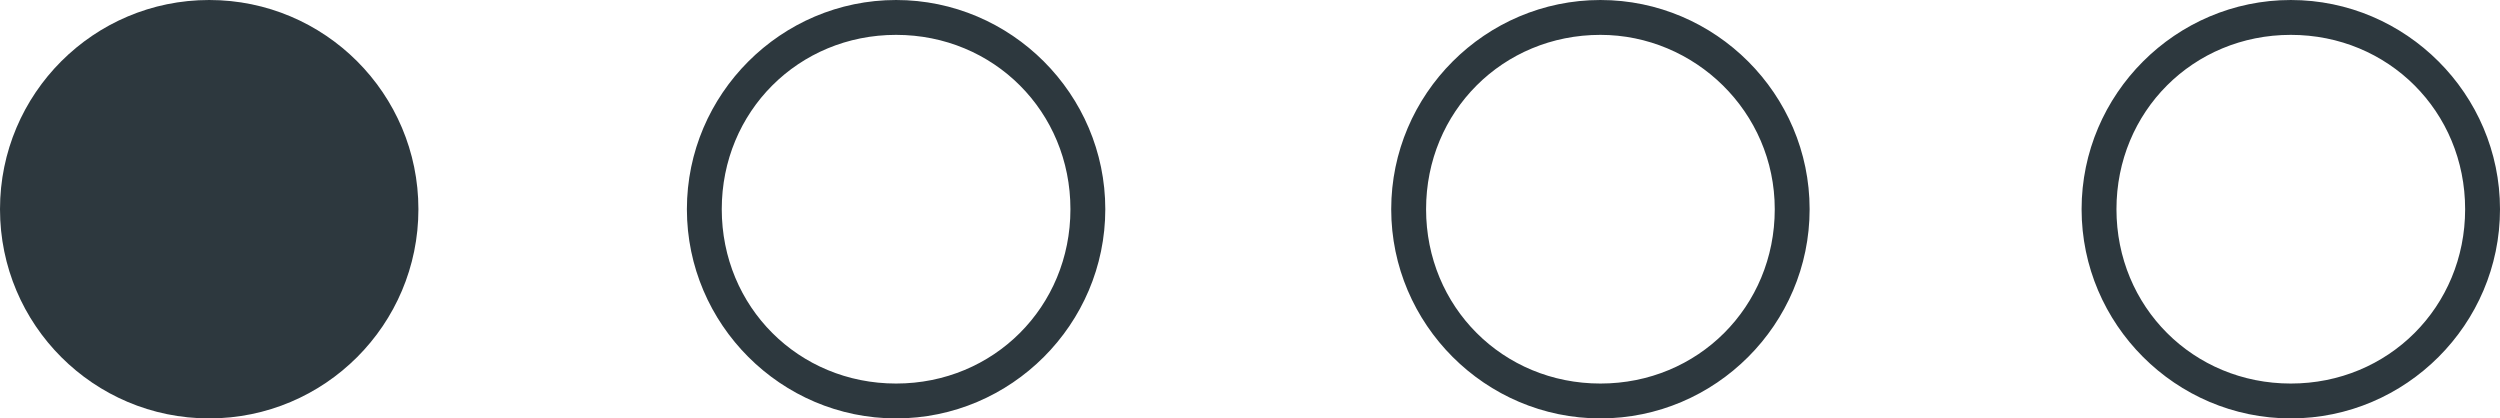 <?xml version="1.0" encoding="utf-8"?>
<!-- Generator: Adobe Illustrator 27.0.0, SVG Export Plug-In . SVG Version: 6.00 Build 0)  -->
<svg version="1.1" id="Layer_1" xmlns="http://www.w3.org/2000/svg" xmlns:xlink="http://www.w3.org/1999/xlink" x="0px" y="0px"
	 viewBox="0 0 71.7 12" style="enable-background:new 0 0 71.7 12;" xml:space="preserve">
<style type="text/css">
	.st0{fill:#2D383E;}
</style>
<g>
	<circle class="st0" cx="6" cy="6" r="6"/>
</g>
<g>
	<path class="st0" d="M65.7,12c-3.3,0-6-2.7-6-6s2.7-6,6-6c3.3,0,6,2.7,6,6S69,12,65.7,12z M65.7,1c-2.8,0-5,2.2-5,5s2.2,5,5,5
		c2.8,0,5-2.2,5-5S68.5,1,65.7,1z"/>
</g>
<g>
	<path class="st0" d="M45.9,12c-3.3,0-6-2.7-6-6s2.7-6,6-6s6,2.7,6,6S49.2,12,45.9,12z M45.9,1c-2.8,0-5,2.2-5,5s2.2,5,5,5
		s5-2.2,5-5S48.6,1,45.9,1z"/>
</g>
<g>
	<path class="st0" d="M25.7,12c-3.3,0-6-2.7-6-6s2.7-6,6-6s6,2.7,6,6S29,12,25.7,12z M25.7,1c-2.8,0-5,2.2-5,5s2.2,5,5,5s5-2.2,5-5
		S28.5,1,25.7,1z"/>
</g>
</svg>
